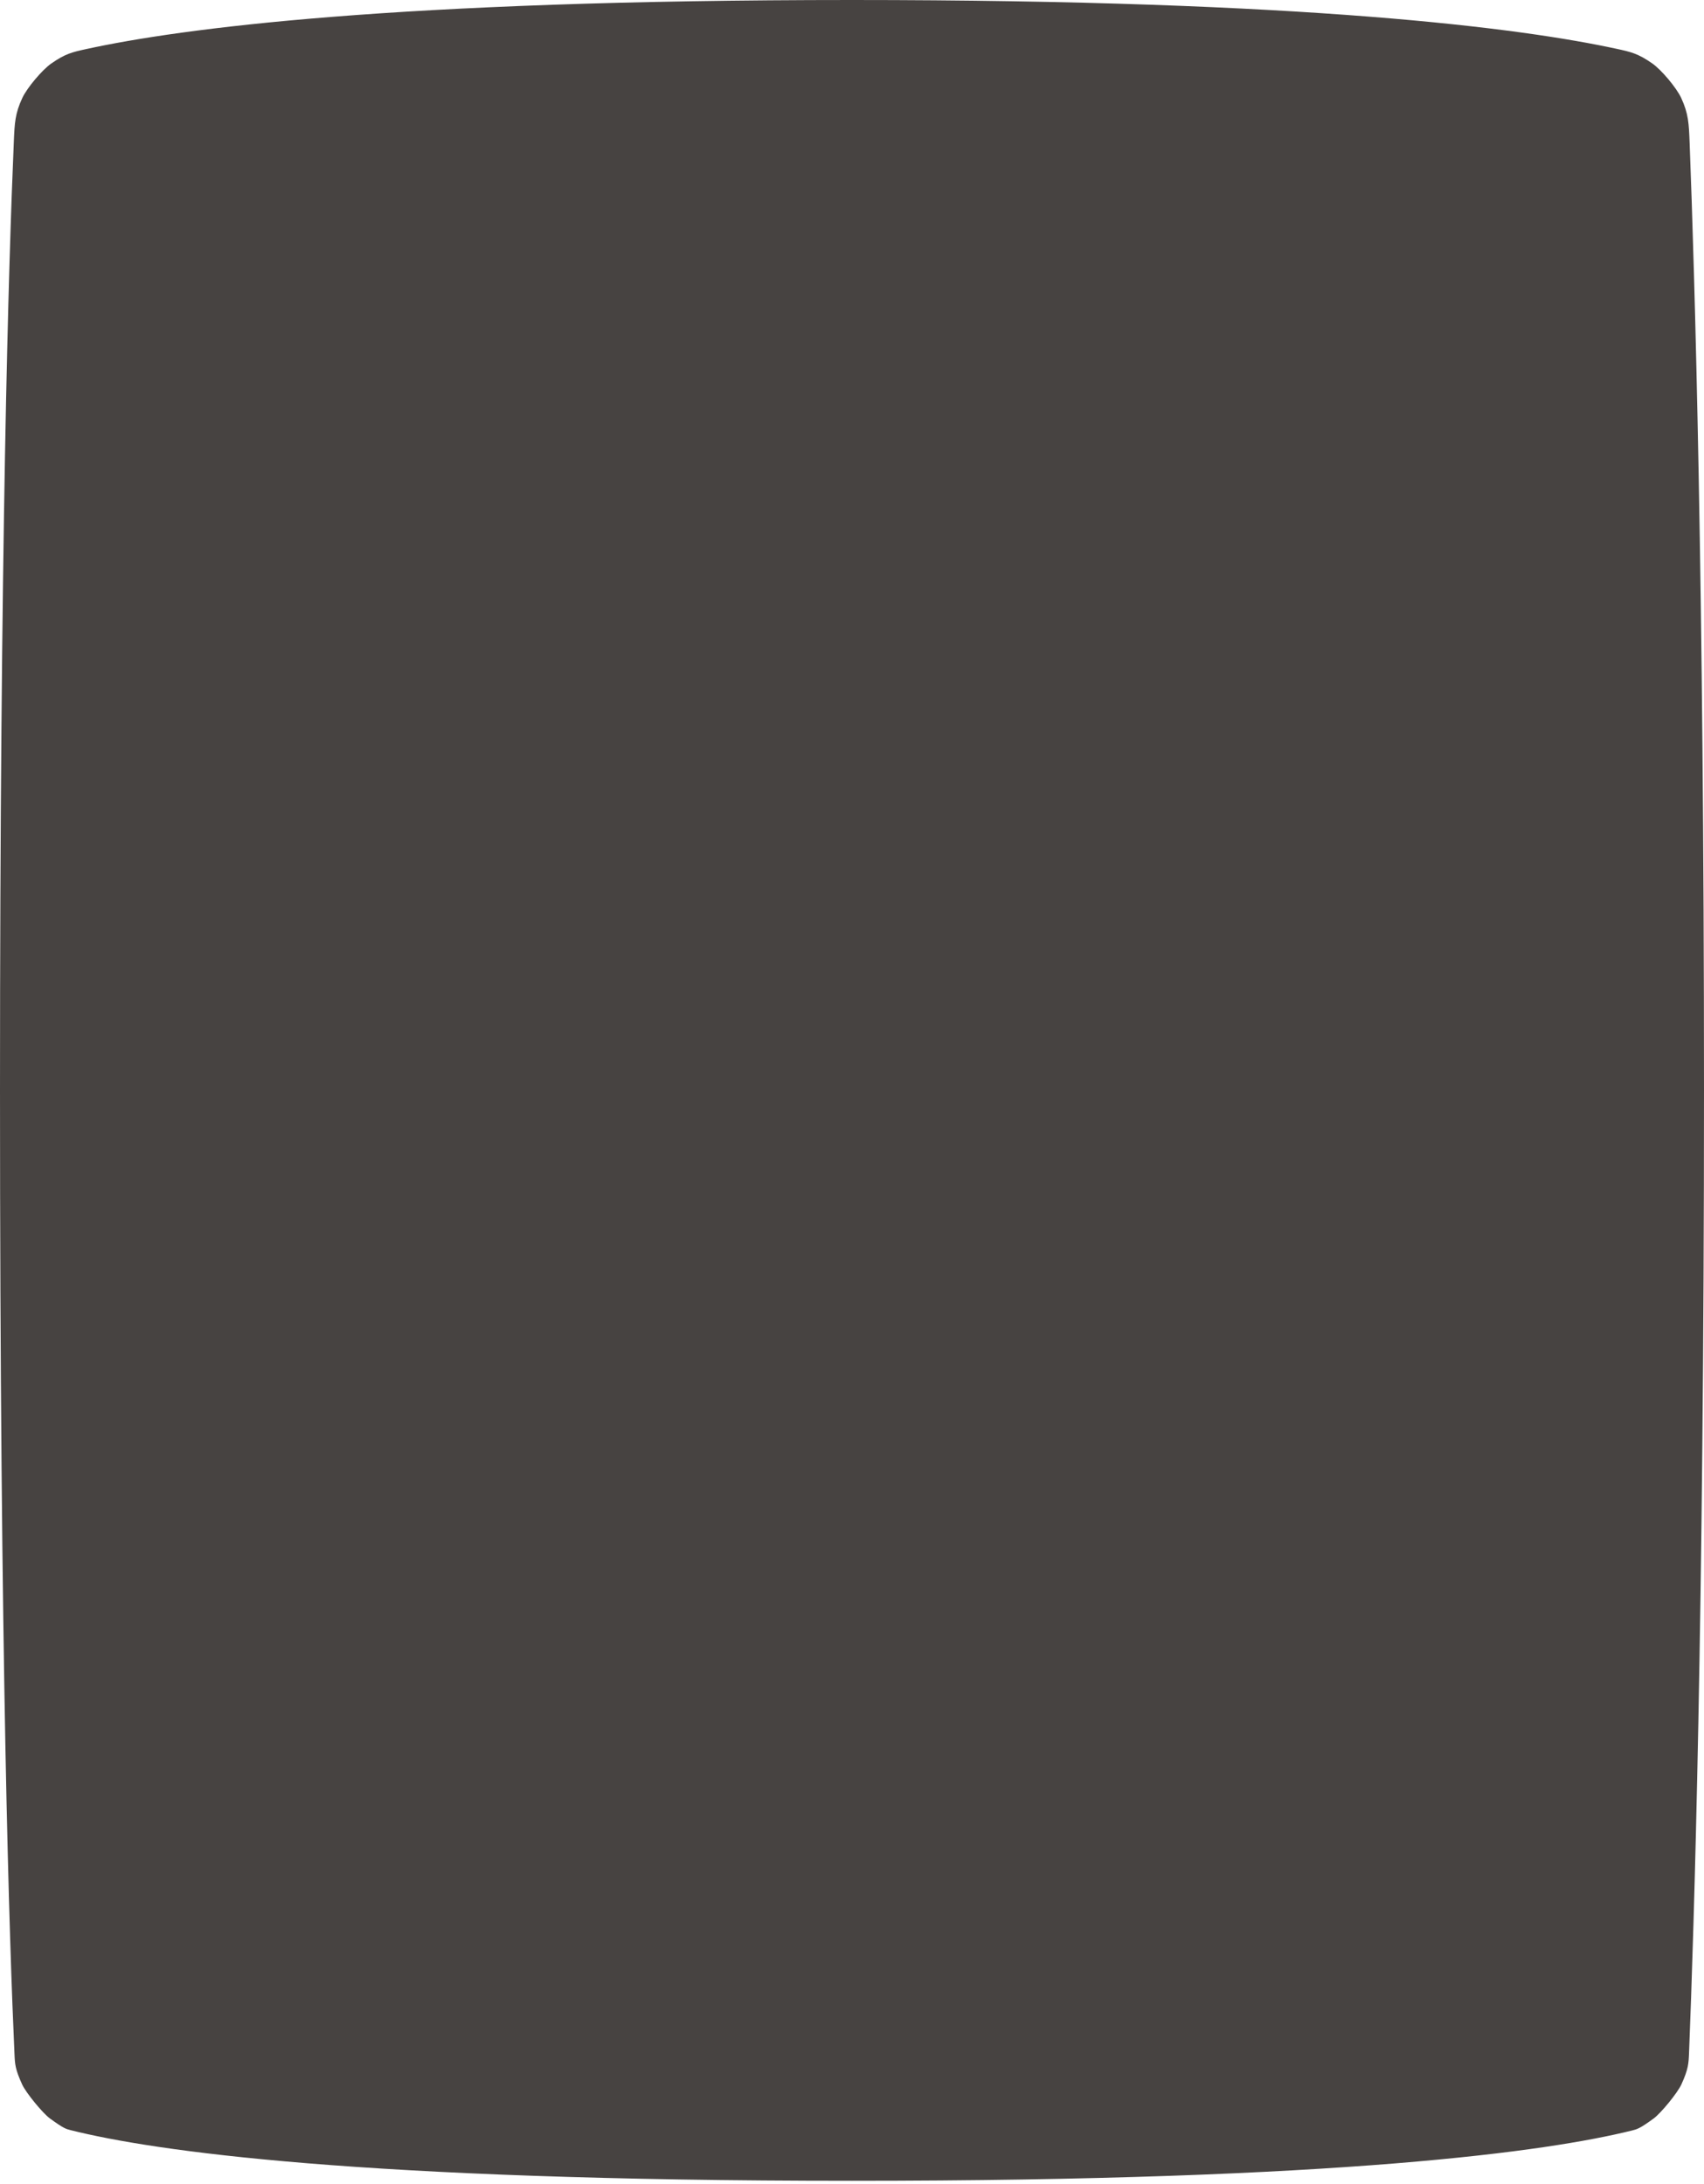 <?xml version="1.0" encoding="UTF-8"?> <svg xmlns="http://www.w3.org/2000/svg" width="266" height="341" viewBox="0 0 266 341" fill="none"> <path d="M2.159 22.111C2.285 19.19 2.348 17.73 3.489 15.286C4.222 13.714 6.583 10.907 8.006 9.914C10.218 8.371 11.295 8.136 13.449 7.665C28.165 4.449 61.451 0 133 0C204.147 0 237.46 4.399 252.302 7.611C254.557 8.099 255.685 8.343 257.909 9.894C259.359 10.905 261.699 13.695 262.442 15.298C263.582 17.758 263.641 19.296 263.759 22.372C264.548 42.959 266 91.55 266 170.256C266 252.17 264.427 301.464 263.666 320.518C263.599 322.207 263.565 323.052 262.471 325.461C261.875 326.773 259.282 329.953 258.116 330.802C255.977 332.358 255.563 332.461 254.736 332.666C241.693 335.894 209.641 340.512 133 340.512C55.938 340.512 23.956 335.843 11.05 332.612C10.3 332.425 9.925 332.331 7.8 330.784C6.661 329.955 4.052 326.764 3.465 325.484C2.37 323.094 2.335 322.316 2.264 320.76C1.481 303.6 -2.96779e-10 259.369 0 170.256C2.84049e-10 84.965 1.356 40.789 2.159 22.111Z" fill="#191512" fill-opacity="0.8"></path> </svg> 